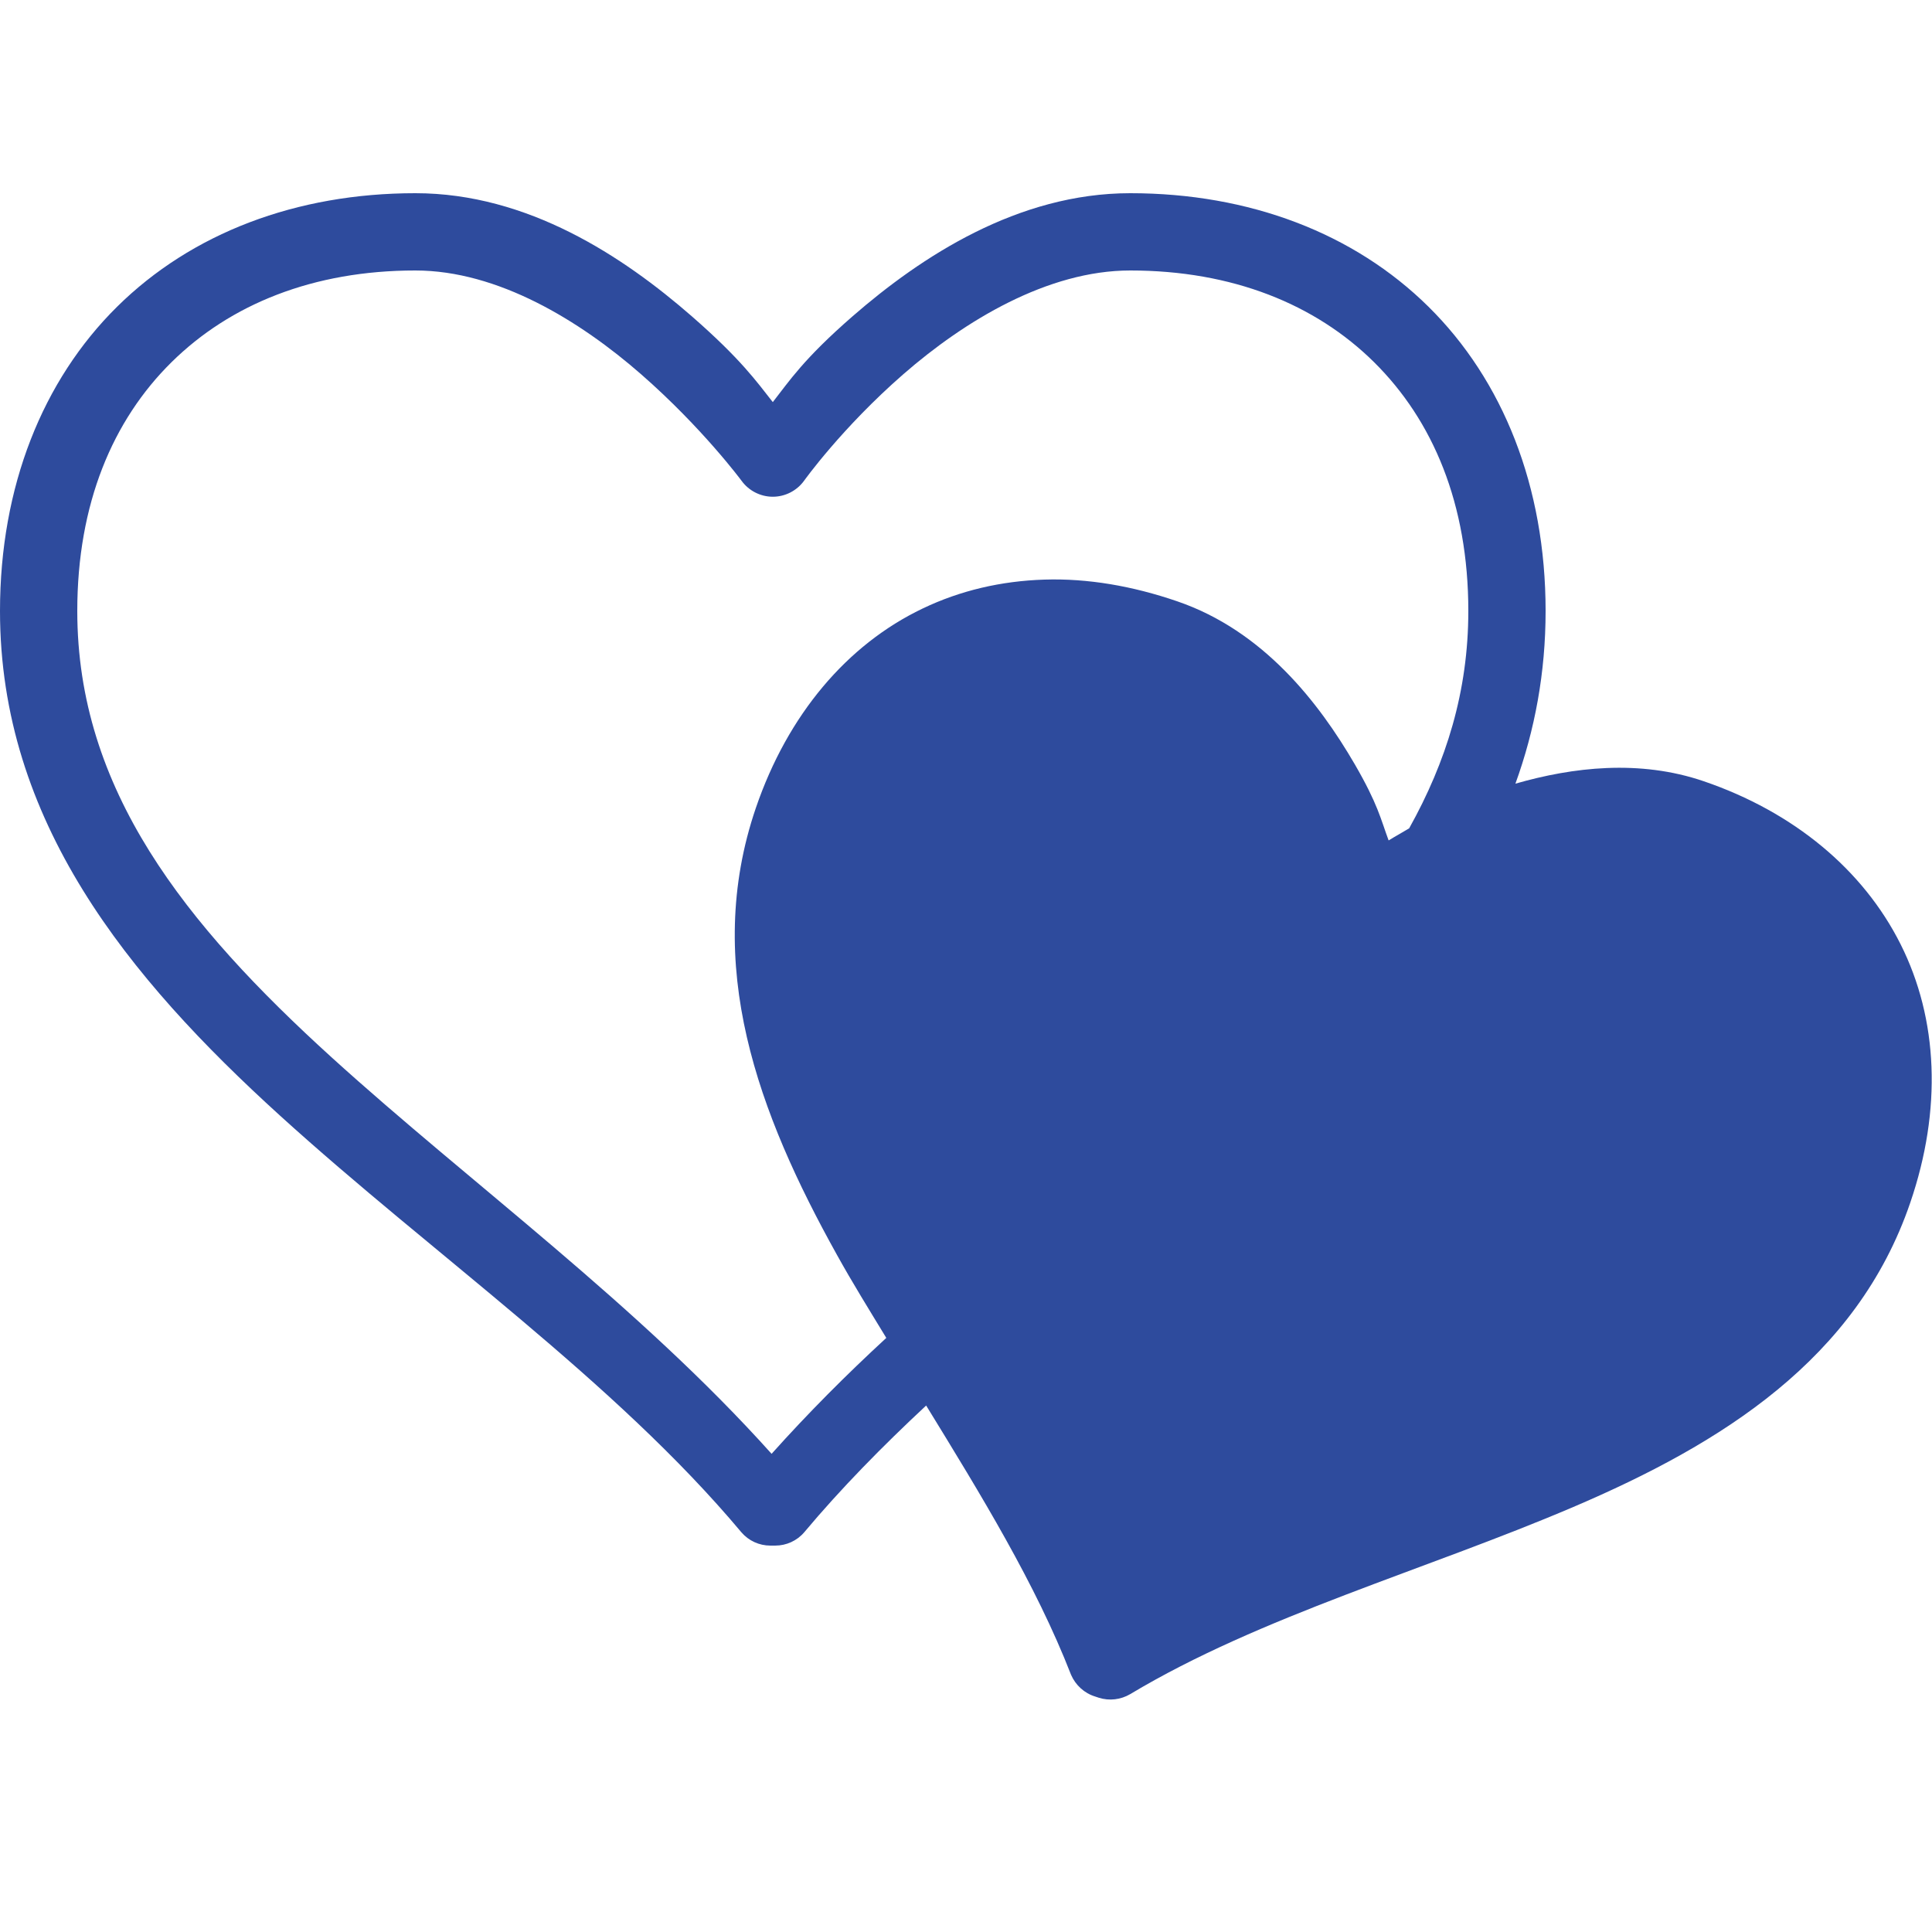 <svg width="48" height="48" viewBox="0 0 64 64" fill="none" xmlns="http://www.w3.org/2000/svg" class="square-button-icon">
<path d="M13.76 6.4C9.81 6.4 6.345 7.725 3.88 10.16C1.415 12.595 0 16.115 0 20.24C0 27.185 4.22 32.365 9.28 36.96C14.34 41.555 20.355 45.74 24.56 50.76C24.8 51.04 25.15 51.2 25.52 51.2H25.68C26.05 51.2 26.4 51.04 26.64 50.76C27.855 49.31 29.23 47.91 30.68 46.56C32.5 49.525 34.31 52.475 35.48 55.48C35.63 55.825 35.92 56.09 36.28 56.2L36.4 56.24C36.75 56.35 37.125 56.305 37.44 56.12C41.75 53.535 47.215 52.015 52.12 49.92C57.025 47.825 61.505 45.035 63.28 39.84C64.335 36.755 64.205 33.76 62.96 31.28C61.715 28.8 59.41 26.895 56.44 25.88C54.305 25.15 52.095 25.415 50.2 25.96C50.845 24.18 51.2 22.28 51.2 20.24C51.2 16.115 49.785 12.595 47.32 10.16C44.855 7.725 41.39 6.4 37.44 6.4C33.715 6.4 30.515 8.5 28.24 10.48C26.61 11.9 26.145 12.625 25.6 13.32C25.055 12.63 24.55 11.905 22.92 10.48C20.65 8.5 17.485 6.4 13.76 6.4ZM13.76 8.96C16.495 8.96 19.21 10.625 21.24 12.4C23.27 14.175 24.56 15.92 24.56 15.92C24.8 16.255 25.19 16.455 25.6 16.455C26.01 16.455 26.4 16.255 26.64 15.92C26.64 15.92 27.885 14.175 29.92 12.4C31.955 10.625 34.705 8.96 37.44 8.96C40.82 8.96 43.575 10.075 45.52 12C47.465 13.925 48.64 16.685 48.64 20.24C48.64 22.9 47.91 25.235 46.68 27.44C46.45 27.58 46.235 27.695 46 27.84C45.735 27.125 45.645 26.64 44.88 25.32C43.685 23.265 41.845 20.895 39 19.92C37.515 19.41 36.03 19.155 34.6 19.2C33.17 19.245 31.81 19.56 30.56 20.16C28.06 21.355 26.095 23.675 25.04 26.76C23.265 31.955 25.125 36.895 27.72 41.56C28.235 42.49 28.8 43.4 29.36 44.32C28.03 45.545 26.76 46.82 25.56 48.16C21.145 43.235 15.575 39.19 11 35.04C6.12 30.61 2.56 26.155 2.56 20.24C2.56 16.685 3.735 13.92 5.68 12C7.625 10.08 10.375 8.96 13.76 8.96Z" fill="#2e4b9d"/>
</svg>
